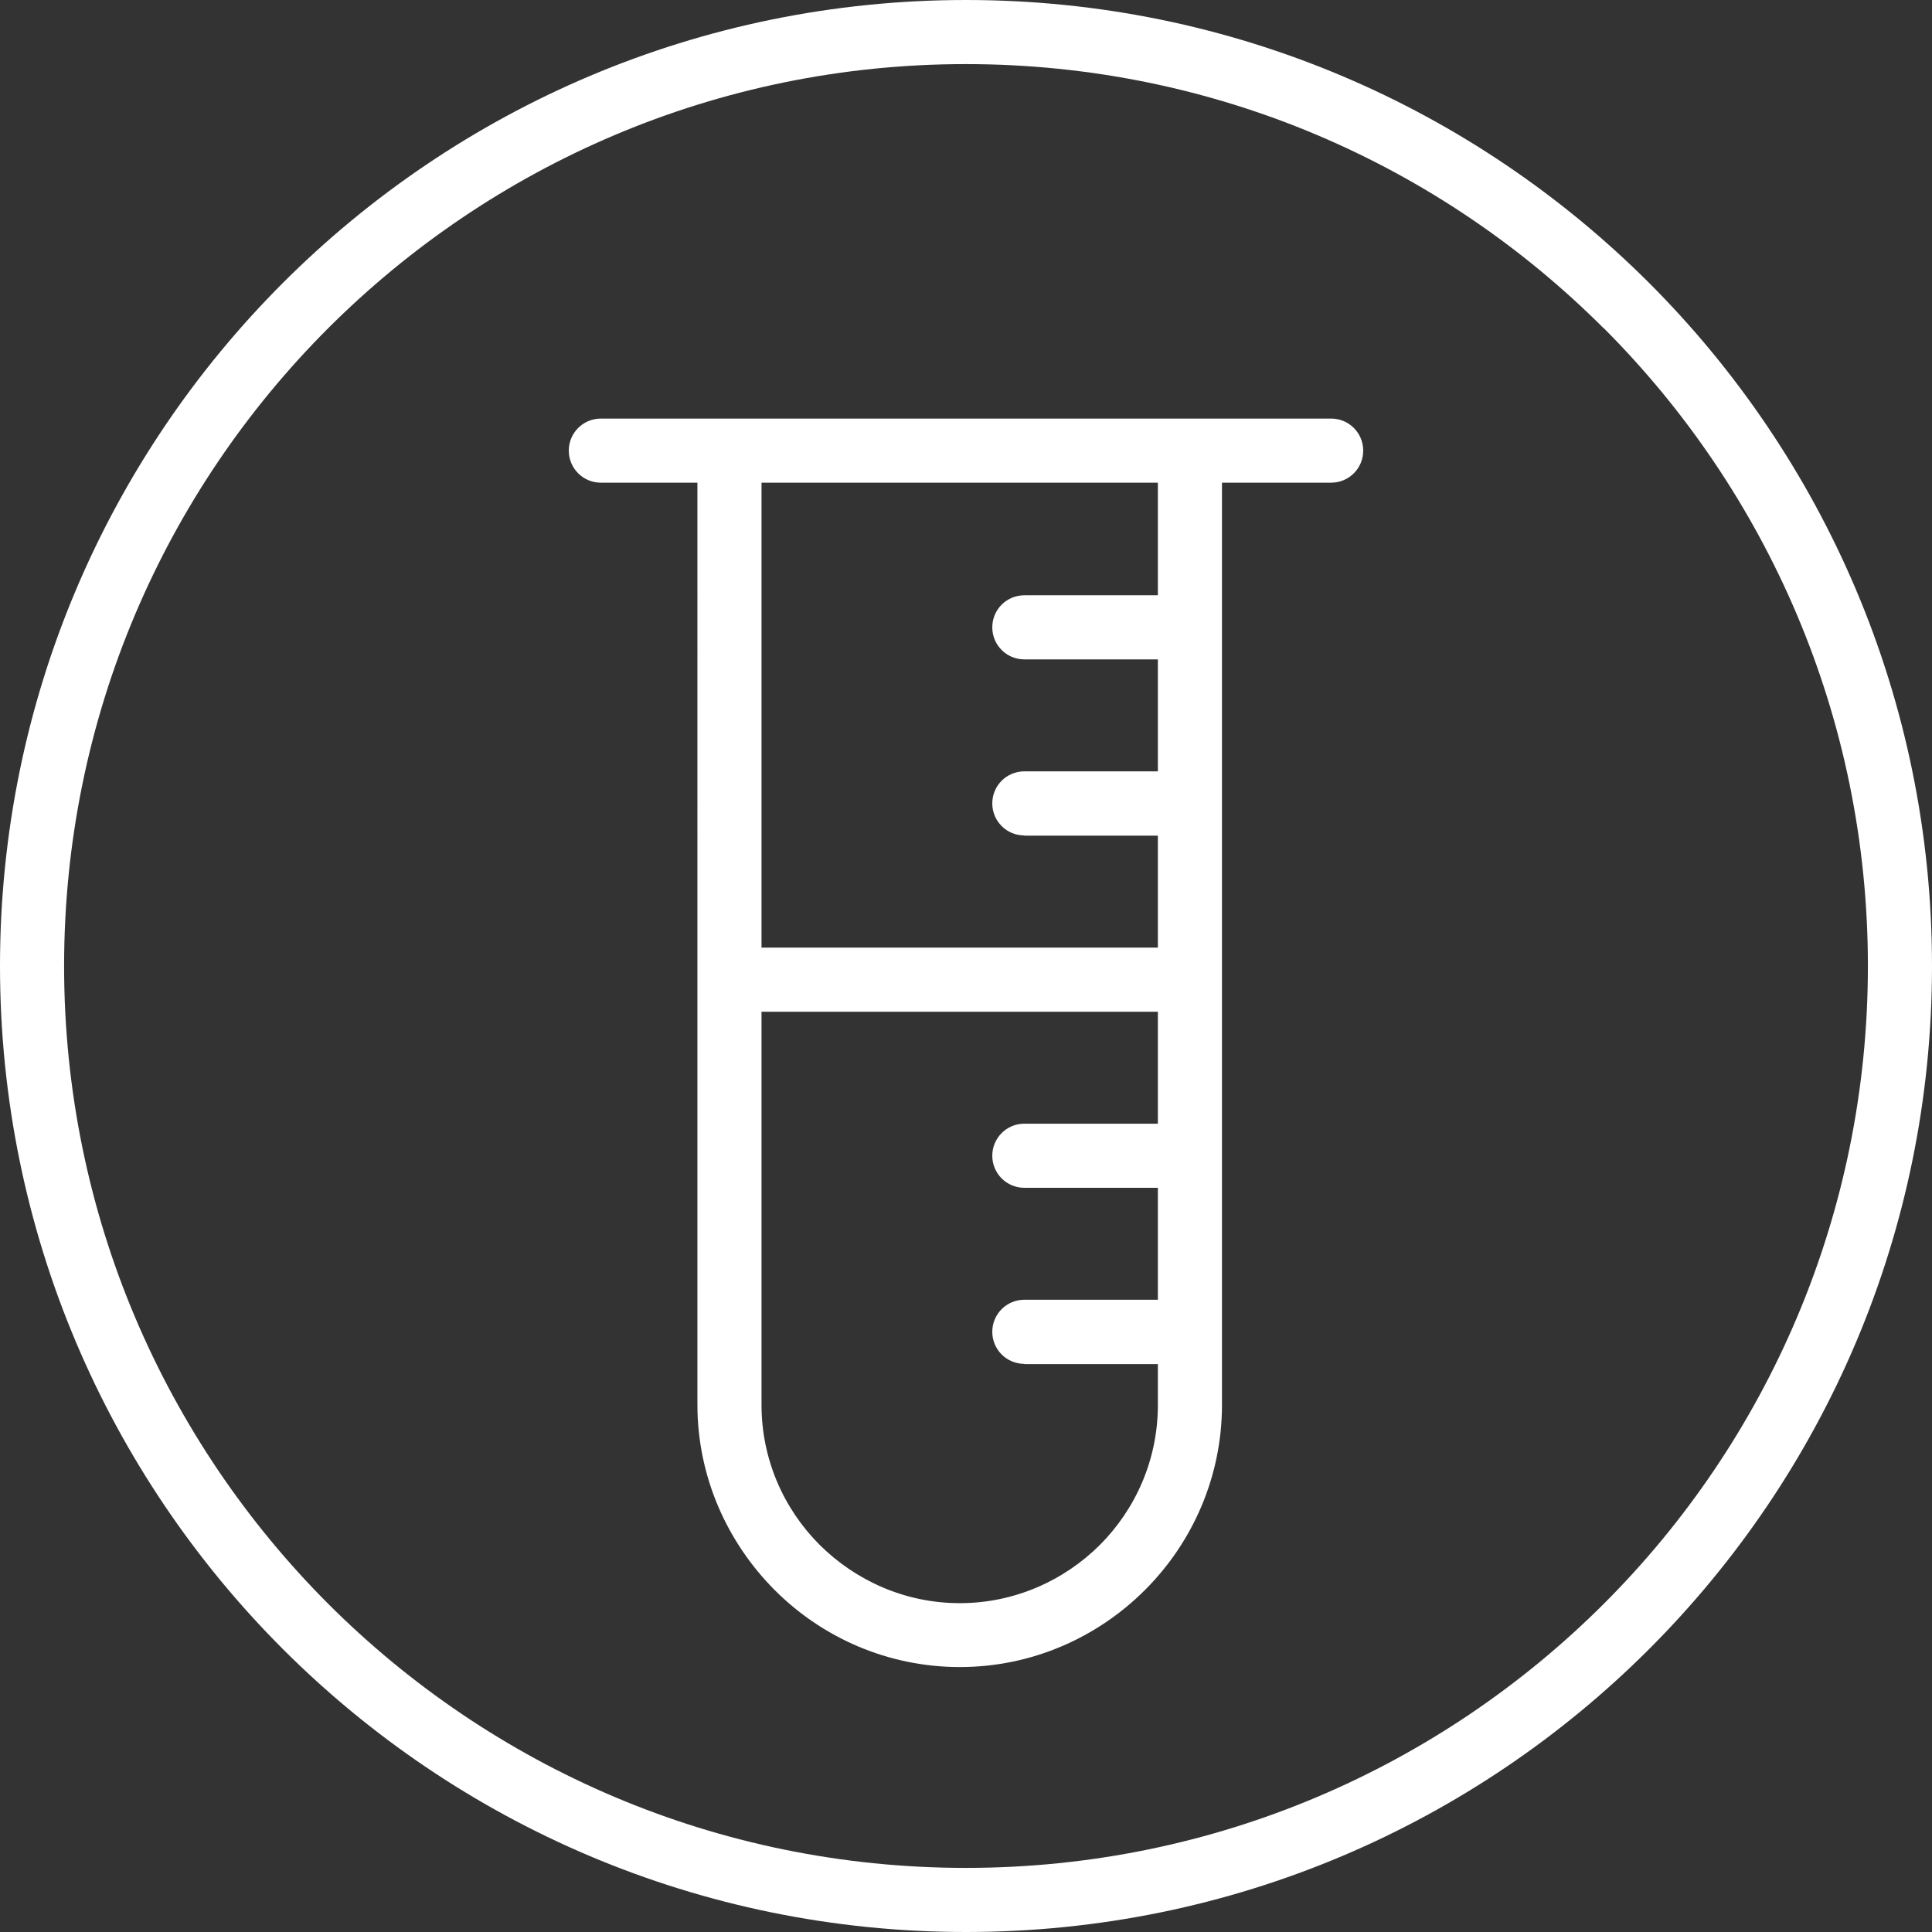 <?xml version="1.0" encoding="UTF-8"?><svg id="Layer_2" xmlns="http://www.w3.org/2000/svg" viewBox="0 0 90.42 90.42"><rect x="0" y="0" width="90.42" height="90.42" fill="#333333" stroke="none"/><defs><style>.cls-1{fill:#fff;fill-rule:evenodd;}</style></defs><g id="Layer_1-2"><path class="cls-1" d="M57.19,22.59v43.16c0,3.37-1.38,6.44-3.6,8.66-2.23,2.23-5.3,3.61-8.67,3.61s-6.45-1.38-8.67-3.61c-2.22-2.23-3.61-5.3-3.61-8.67V22.59h-4.52c-.83,0-1.5-.67-1.5-1.5s.67-1.5,1.5-1.5h34.18c.83,0,1.5.67,1.5,1.5s-.67,1.5-1.5,1.5h-5.11ZM45.21,0c-12.48,0-23.79,5.06-31.97,13.24C5.06,21.42,0,32.73,0,45.21s5.06,23.79,13.24,31.97c8.18,8.18,19.48,13.24,31.97,13.24s23.79-5.06,31.97-13.24c8.18-8.18,13.24-19.48,13.24-31.97s-5.06-23.79-13.24-31.97C68.99,5.06,57.69,0,45.21,0h0ZM75.05,15.36c-7.64-7.64-18.19-12.36-29.85-12.36S23,7.73,15.36,15.36c-7.64,7.64-12.36,18.19-12.36,29.85s4.73,22.21,12.36,29.85c7.64,7.64,18.19,12.36,29.85,12.36s22.21-4.73,29.85-12.36,12.36-18.19,12.36-29.85-4.73-22.21-12.36-29.85h0ZM47.94,63.83c-.83,0-1.5-.67-1.5-1.5s.67-1.5,1.5-1.5h6.25v-5.24h-6.25c-.83,0-1.5-.67-1.5-1.5s.67-1.5,1.5-1.5h6.25v-5.24h-18.55v18.4c0,2.55,1.04,4.87,2.72,6.55,1.69,1.68,4.01,2.73,6.56,2.73s4.87-1.05,6.55-2.72c1.68-1.68,2.72-4,2.72-6.55v-1.92h-6.25ZM47.94,39.1c-.83,0-1.5-.67-1.5-1.5s.67-1.5,1.5-1.5h6.25v-5.24h-6.25c-.83,0-1.5-.67-1.5-1.5s.67-1.5,1.5-1.5h6.25v-5.27h-18.55v21.76h18.55v-5.24h-6.25Z"/></g></svg>